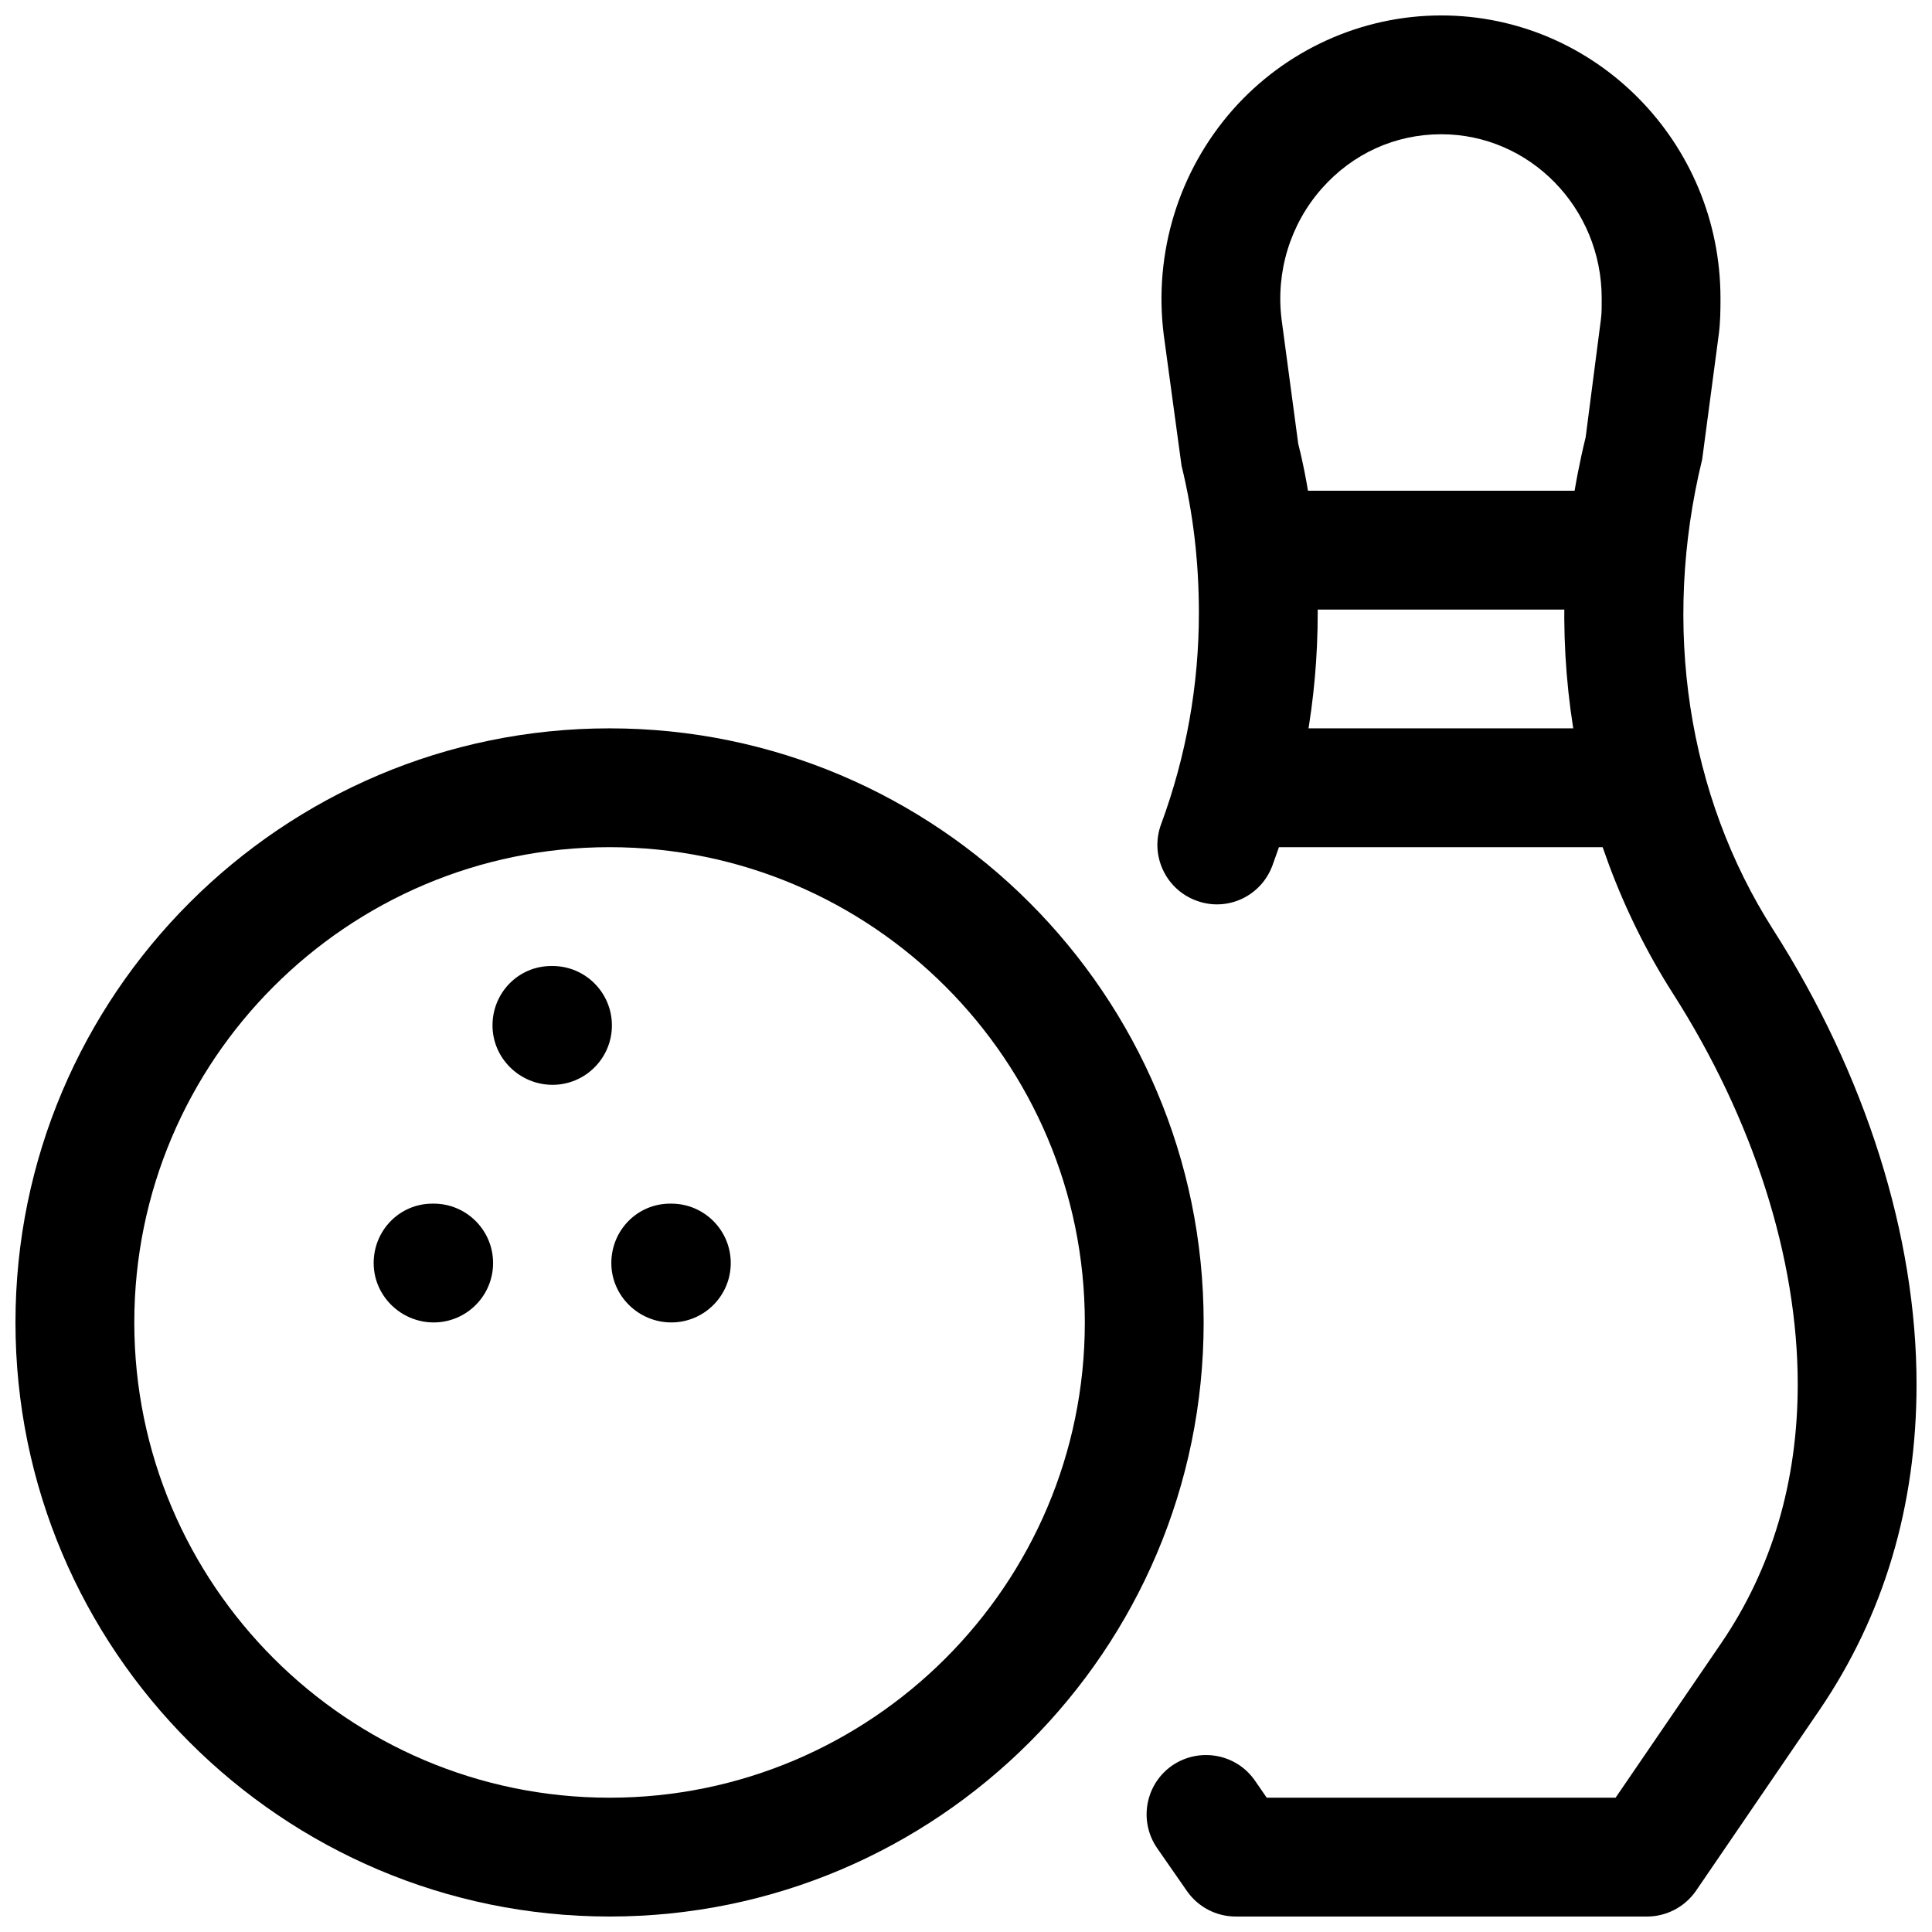 <?xml version="1.0" encoding="UTF-8"?>
<!-- Uploaded to: ICON Repo, www.svgrepo.com, Generator: ICON Repo Mixer Tools -->
<svg width="800px" height="800px" version="1.1" viewBox="144 144 512 512" xmlns="http://www.w3.org/2000/svg">
 <defs>
  <clipPath id="b">
   <path d="m447 148.09h204.9v503.81h-204.9z"/>
  </clipPath>
  <clipPath id="a">
   <path d="m148.09 337h314.91v314.9h-314.91z"/>
  </clipPath>
 </defs>
 <g clip-path="url(#b)">
  <path d="m580.43 651.9h-108.95c-5.164 0-9.98-2.519-12.941-6.769l-7.871-11.336c-4.945-7.148-3.18-16.941 3.969-21.914 7.148-4.879 16.941-3.18 21.914 3.969l3.148 4.562h92.449l28.023-40.996c13.414-19.711 20.246-42.793 20.246-68.582 0-33.379-11.746-70.188-33.125-103.63-27.176-42.637-35.582-96.32-23.082-147.3l4.062-31.395c0.223-1.699 0.191-3.586 0.191-5.477 0-23.961-19.082-43.453-42.512-43.453-12.25 0-23.488 5.133-31.676 14.391-8.344 9.445-12.219 22.105-10.645 34.668l4.41 32.938c3.371 13.414 5.164 28.652 5.164 44.902 0 22.891-4.031 45.375-11.996 66.879-2.992 8.156-12.027 12.406-20.246 9.289-8.125-3.023-12.281-12.09-9.258-20.215 6.644-18.012 10.012-36.809 10.012-55.953 0-13.699-1.512-26.48-4.598-39.078l-4.723-34.73c-2.707-21.664 3.969-43.297 18.262-59.543 14.047-15.902 34.199-25.035 55.293-25.035 40.809 0 73.996 33.598 73.996 74.941 0 3.148-0.031 6.328-0.441 9.477l-4.41 33.219c-10.801 44.336-3.84 89.109 18.766 124.57 24.535 38.418 38.043 81.211 38.043 120.54 0 32.211-8.66 61.277-25.727 86.34l-32.715 47.895c-2.961 4.281-7.809 6.832-13.035 6.832z"/>
 </g>
 <path d="m575.07 305.54h-98.246c-8.691 0-15.742-7.055-15.742-15.742 0-8.695 7.055-15.746 15.742-15.746h98.211c8.691 0 15.742 7.055 15.742 15.742 0.004 8.691-7.019 15.746-15.707 15.746z"/>
 <path d="m580.36 368.51h-108.79c-8.691 0-15.742-7.055-15.742-15.742 0-8.695 7.019-15.746 15.711-15.746h108.79c8.691 0 15.742 7.055 15.742 15.742 0 8.691-7.019 15.746-15.711 15.746z"/>
 <g clip-path="url(#a)">
  <path d="m305.54 651.9c-86.812 0-157.44-70.629-157.44-157.44s70.629-157.44 157.44-157.44 157.44 70.629 157.44 157.44c0 86.816-70.629 157.44-157.44 157.44zm0-283.39c-69.461 0-125.95 56.488-125.95 125.95 0 69.461 56.488 125.95 125.95 125.95 69.461 0 125.95-56.488 125.95-125.95s-56.492-125.95-125.95-125.95z"/>
 </g>
 <path d="m290.42 431.49c-8.691 0-15.902-7.055-15.902-15.746 0-8.691 6.894-15.742 15.586-15.742h0.316c8.691 0 15.742 7.055 15.742 15.742 0 8.691-7.055 15.746-15.742 15.746z"/>
 <path d="m258.93 494.46c-8.691 0-15.902-7.055-15.902-15.742 0-8.691 6.894-15.742 15.586-15.742h0.316c8.691 0 15.742 7.055 15.742 15.742 0 8.691-7.055 15.742-15.742 15.742z"/>
 <path d="m321.91 494.46c-8.691 0-15.902-7.055-15.902-15.742 0.004-8.691 6.898-15.742 15.59-15.742h0.316c8.691 0 15.742 7.055 15.742 15.742 0 8.691-7.055 15.742-15.746 15.742z"/>
</svg>